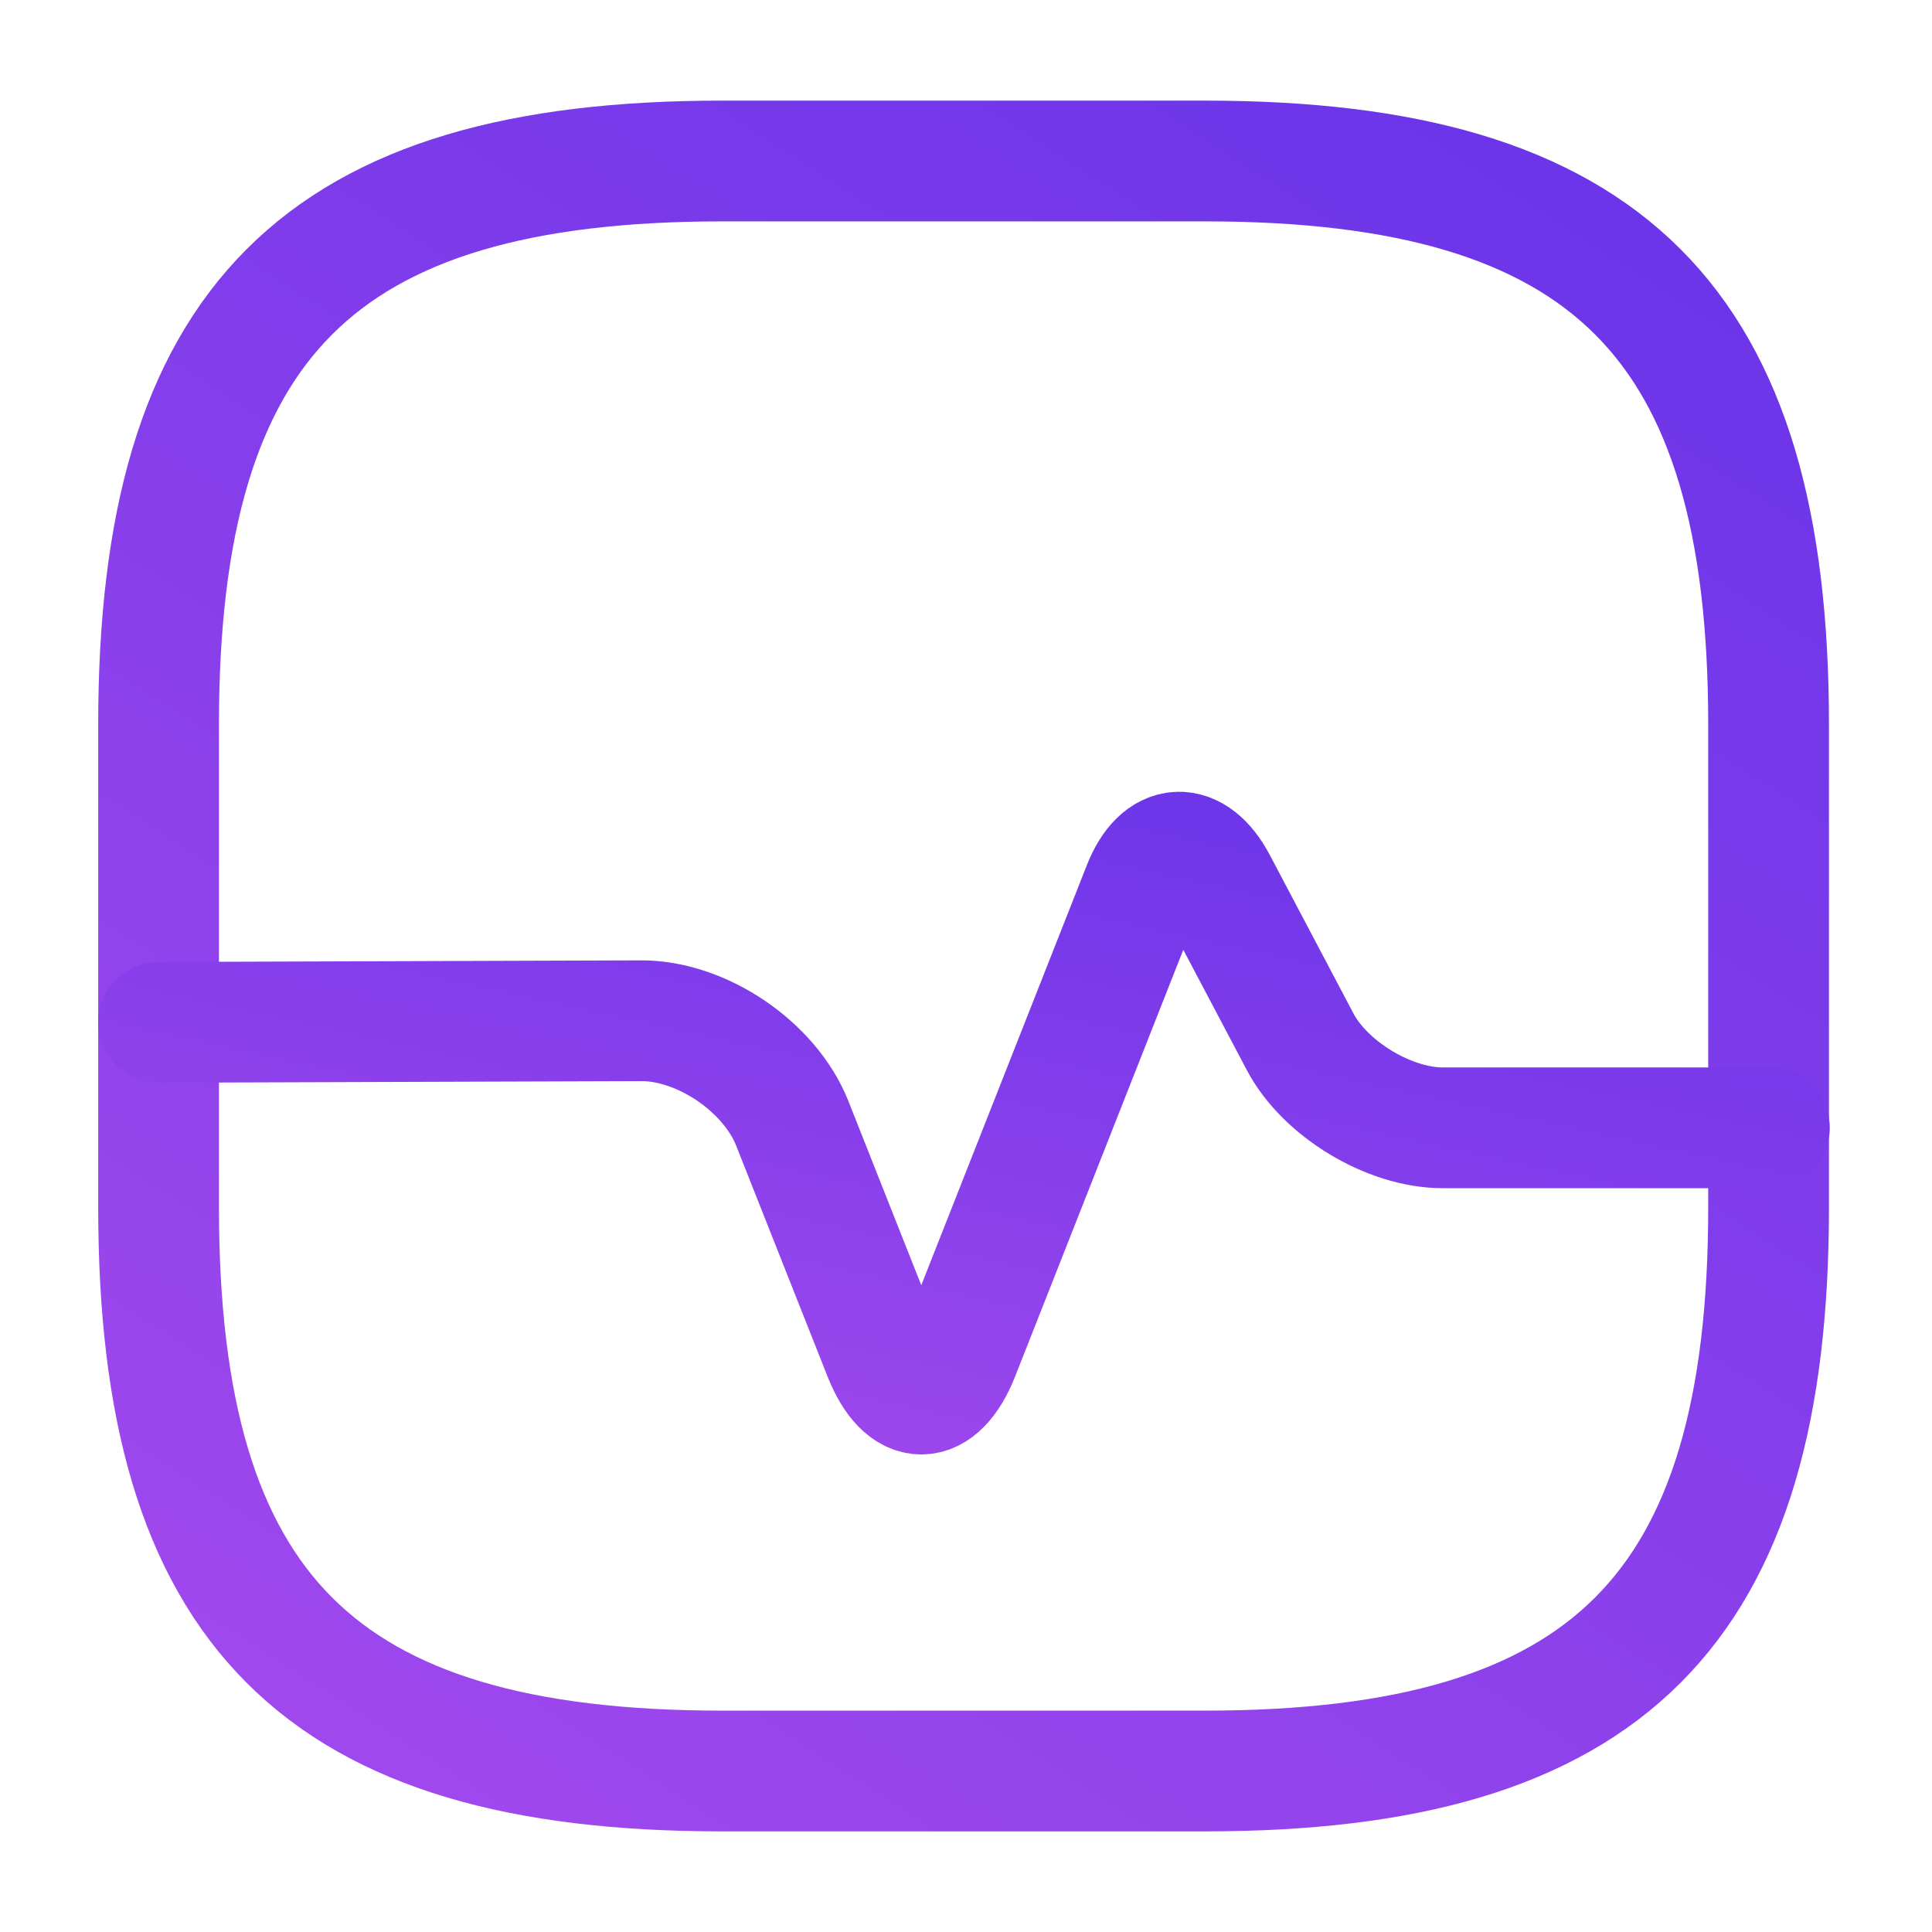 <svg width="24" height="24" viewBox="0 0 24 24" fill="none" xmlns="http://www.w3.org/2000/svg">
<path d="M8.97 22H14.97C19.97 22 21.97 20 21.97 15V9C21.97 4 19.97 2 14.97 2H8.97C3.97 2 1.97 4 1.97 9V15C1.97 20 3.97 22 8.97 22Z" stroke="url(#paint0_linear_119_48)" stroke-width="1.5" stroke-linecap="round" stroke-linejoin="round"/>
<path d="M1.97 12.7L7.97 12.68C8.72 12.68 9.56 13.25 9.84 13.95L10.98 16.83C11.24 17.48 11.65 17.48 11.91 16.83L14.2 11.02C14.42 10.46 14.83 10.44 15.11 10.97L16.15 12.94C16.46 13.53 17.26 14.01 17.92 14.01H21.98" stroke="url(#paint1_linear_119_48)" stroke-width="1.5" stroke-linecap="round" stroke-linejoin="round"/>
<defs>
<linearGradient id="paint0_linear_119_48" x1="20.246" y1="2.571" x2="6.013" y2="24.611" gradientUnits="userSpaceOnUse">
<stop stop-color="#6C35E9"/>
<stop offset="1" stop-color="#A249ED"/>
</linearGradient>
<linearGradient id="paint1_linear_119_48" x1="20.255" y1="10.778" x2="18.074" y2="20.816" gradientUnits="userSpaceOnUse">
<stop stop-color="#6C35E9"/>
<stop offset="1" stop-color="#A249ED"/>
</linearGradient>
</defs>
</svg>
